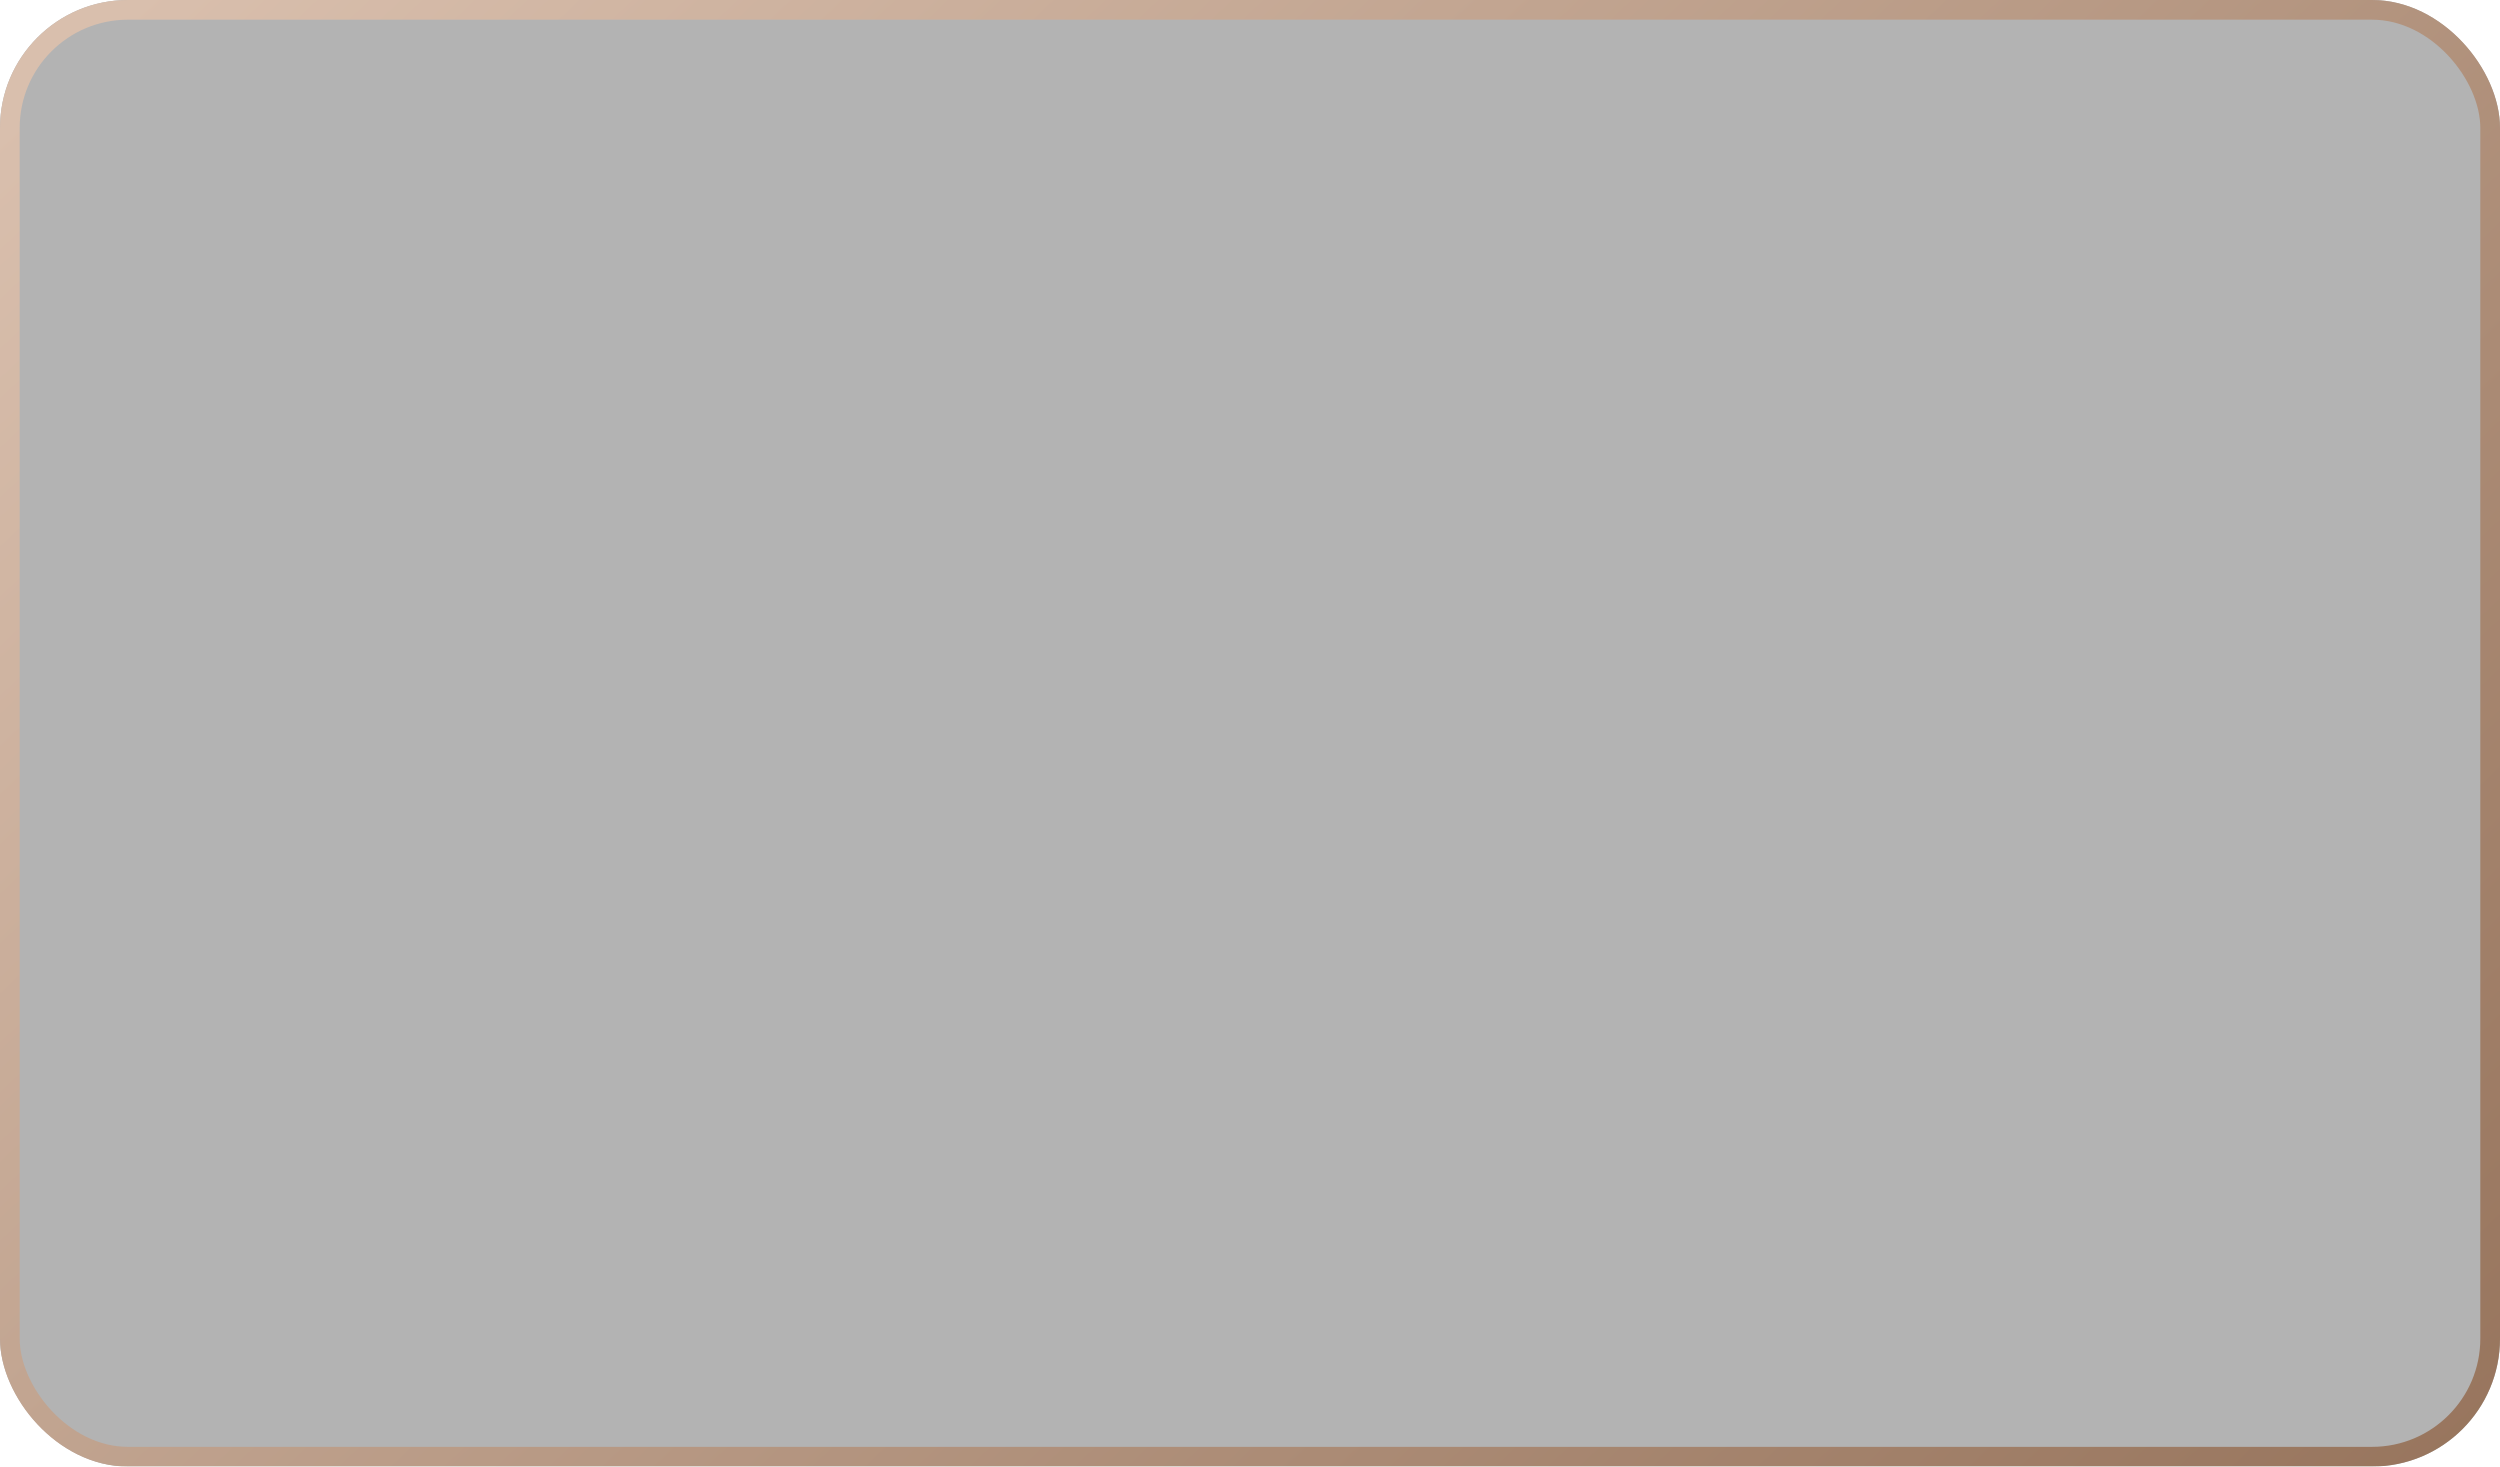 <?xml version="1.0" encoding="UTF-8"?> <svg xmlns="http://www.w3.org/2000/svg" width="254" height="149" viewBox="0 0 254 149" fill="none"> <g filter="url(#filter0_b_691_241)"> <rect width="254" height="149" rx="13" fill="black" fill-opacity="0.3"></rect> <rect x="1" y="1" width="252" height="147" rx="12" stroke="url(#paint0_linear_691_241)" stroke-width="2"></rect> </g> <defs> <filter id="filter0_b_691_241" x="-18.8" y="-18.8" width="291.6" height="186.6" filterUnits="userSpaceOnUse" color-interpolation-filters="sRGB"> <feFlood flood-opacity="0" result="BackgroundImageFix"></feFlood> <feGaussianBlur in="BackgroundImageFix" stdDeviation="9.4"></feGaussianBlur> <feComposite in2="SourceAlpha" operator="in" result="effect1_backgroundBlur_691_241"></feComposite> <feBlend mode="normal" in="SourceGraphic" in2="effect1_backgroundBlur_691_241" result="shape"></feBlend> </filter> <linearGradient id="paint0_linear_691_241" x1="7.92511e-07" y1="12.771" x2="196.02" y2="220.69" gradientUnits="userSpaceOnUse"> <stop stop-color="#D9BFAD"></stop> <stop offset="1" stop-color="#947159"></stop> </linearGradient> </defs> </svg> 